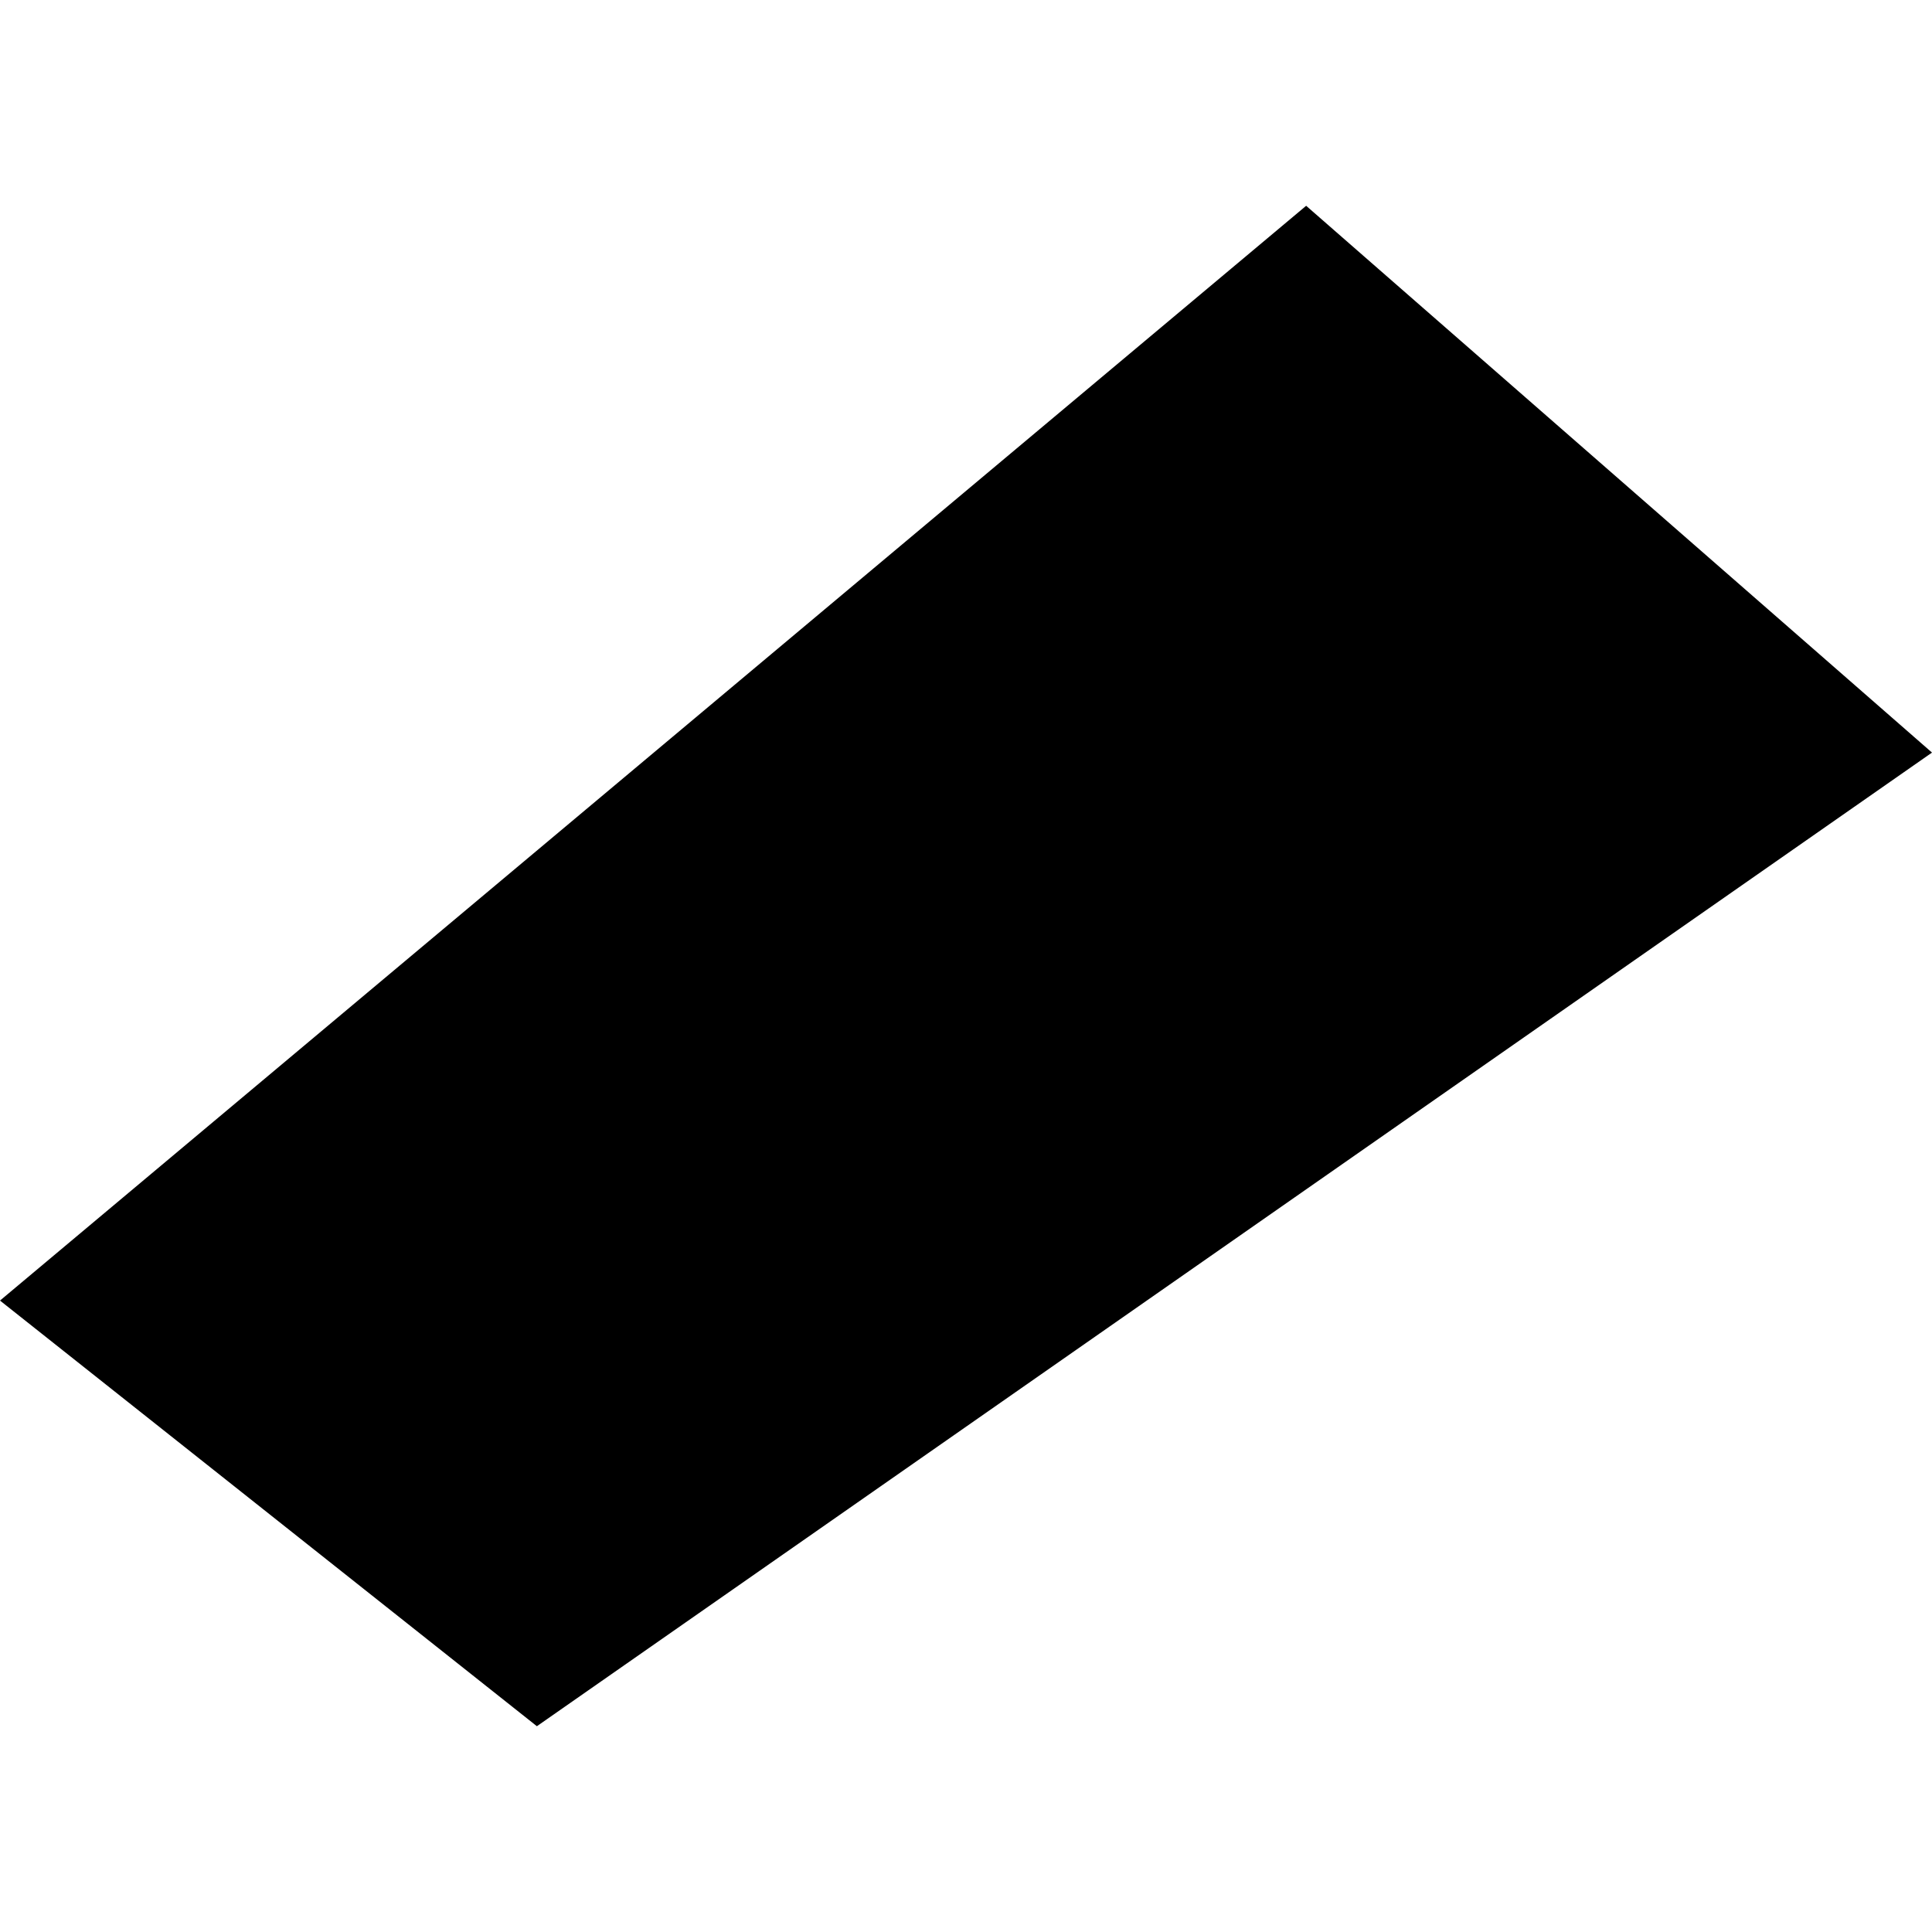 <?xml version="1.0" encoding="utf-8" standalone="no"?>
<!DOCTYPE svg PUBLIC "-//W3C//DTD SVG 1.1//EN"
  "http://www.w3.org/Graphics/SVG/1.1/DTD/svg11.dtd">
<!-- Created with matplotlib (https://matplotlib.org/) -->
<svg height="288pt" version="1.1" viewBox="0 0 288 288" width="288pt" xmlns="http://www.w3.org/2000/svg" xmlns:xlink="http://www.w3.org/1999/xlink">
 <defs>
  <style type="text/css">
*{stroke-linecap:butt;stroke-linejoin:round;}
  </style>
 </defs>
 <g id="figure_1">
  <g id="patch_1">
   <path d="M 0 288 
L 288 288 
L 288 0 
L 0 0 
z
" style="fill:none;opacity:0;"/>
  </g>
  <g id="axes_1">
   <g id="PatchCollection_1">
    <path clip-path="url(#p4c3de74d5b)" d="M 80.032 257.324 
L 0 193.874 
L 194.706 30.676 
L 288 112.187 
L 80.032 257.324 
"/>
   </g>
  </g>
 </g>
 <defs>
  <clipPath id="p4c3de74d5b">
   <rect height="226.648" width="288" x="0" y="30.676"/>
  </clipPath>
 </defs>
</svg>

